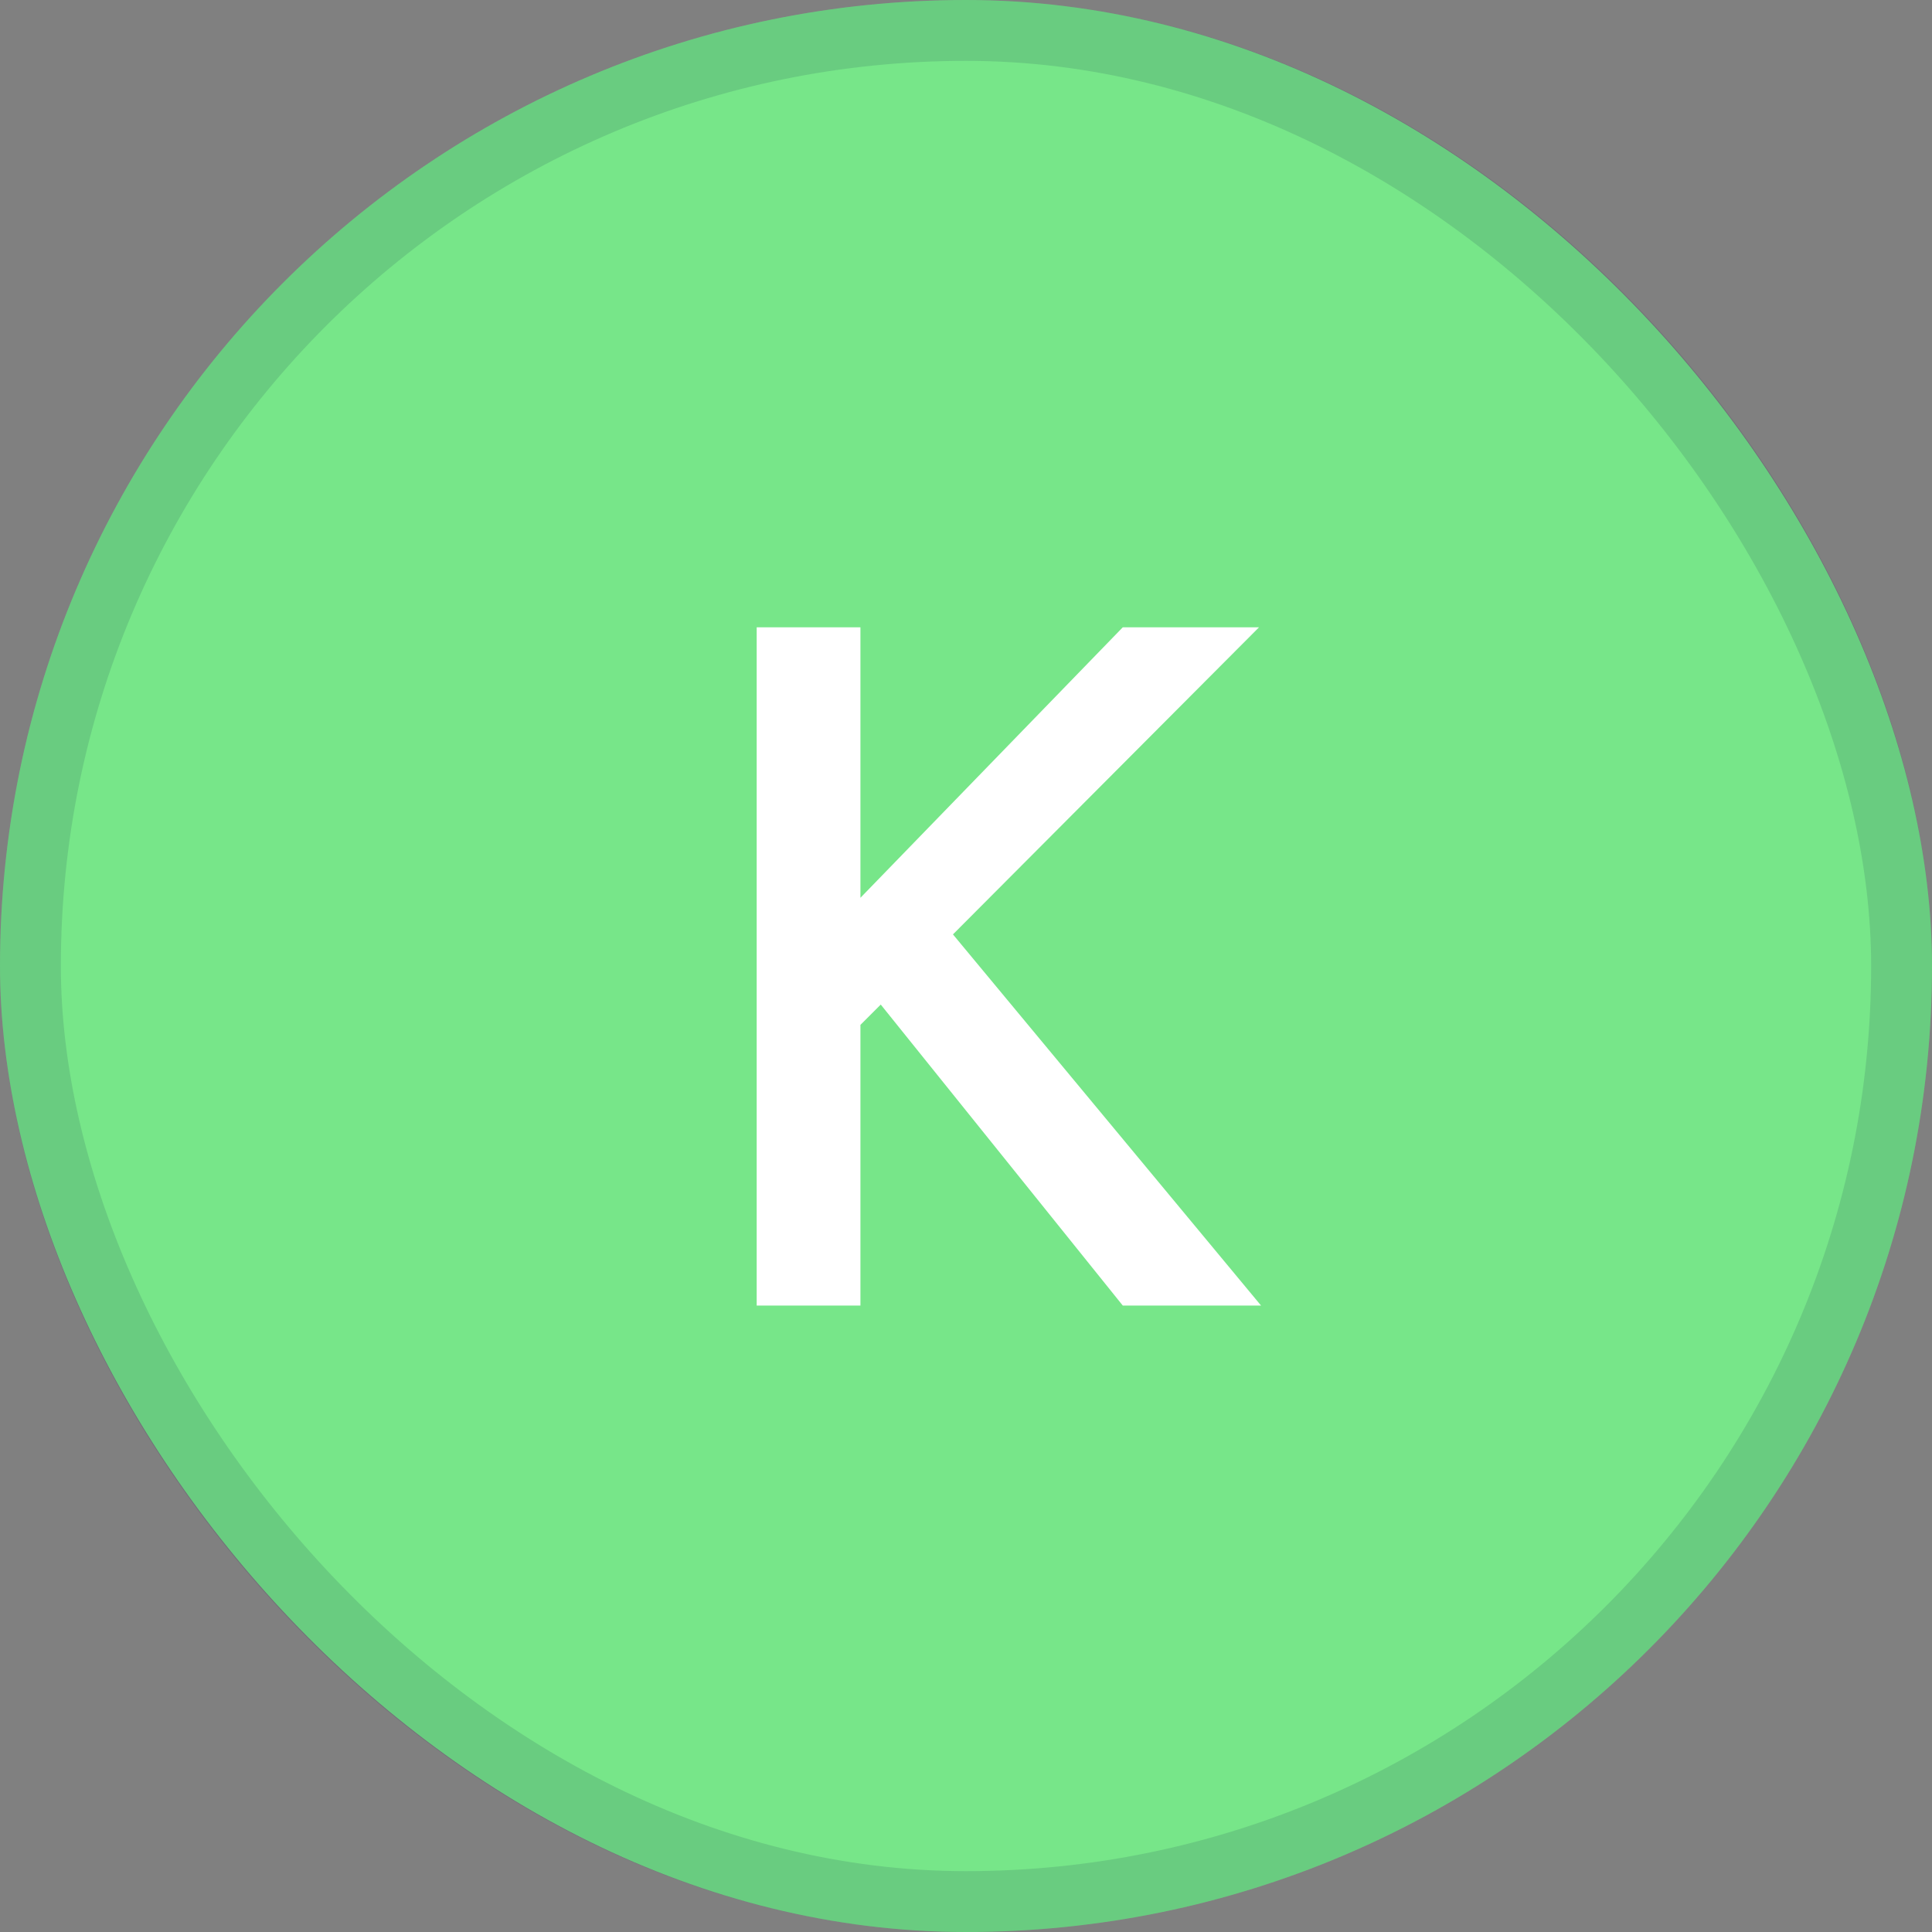 <?xml version="1.0" encoding="UTF-8"?> <svg xmlns="http://www.w3.org/2000/svg" width="56" height="56" viewBox="0 0 56 56" fill="none"><rect x="0" y="0" width="56" height="56" fill="#808080" stroke="none"/><rect width="56" height="56" rx="28" fill="#77E689"></rect><rect x="0.882" y="0.882" width="54.236" height="54.236" rx="27.118" stroke="#00103D" stroke-opacity="0.12" stroke-width="1.764"></rect><path d="M24.94 18.183V26.023L32.544 18.183H36.493L27.622 27.084L36.552 37.842H32.544L25.529 29.118L24.94 29.707V37.842H21.933V18.183H24.94Z" fill="white"></path></svg> 